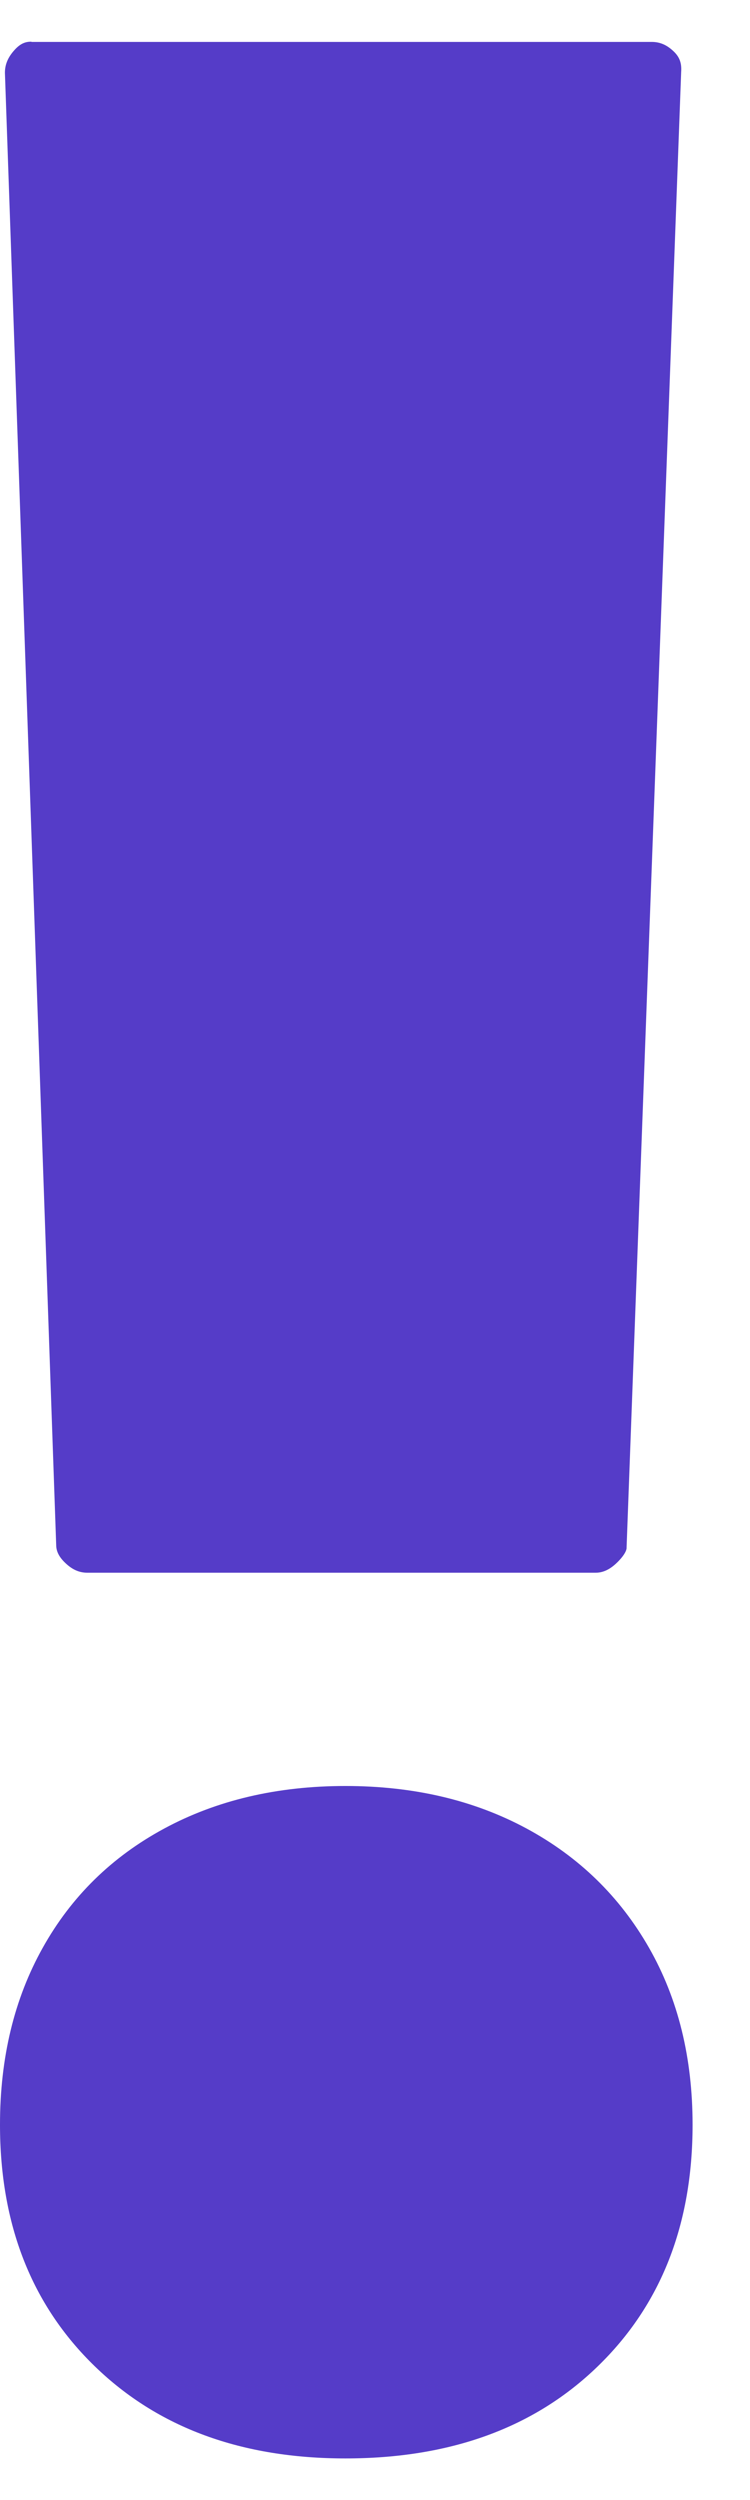 <svg width="9" height="30" viewBox="0 0 9 30" fill="none" xmlns="http://www.w3.org/2000/svg">
<path d="M4.145 29.5C2.899 29.5 1.898 29.132 1.139 28.396C0.38 27.661 0 26.694 0 25.496C0 24.693 0.17 23.985 0.513 23.372C0.855 22.759 1.34 22.282 1.97 21.942C2.599 21.602 3.325 21.431 4.145 21.431C4.966 21.431 5.69 21.602 6.32 21.942C6.949 22.282 7.438 22.759 7.788 23.372C8.138 23.985 8.311 24.693 8.311 25.496C8.311 26.694 7.931 27.661 7.172 28.396C6.413 29.132 5.404 29.5 4.145 29.5Z" fill="#553CC8"/>
<path d="M0.377 0.5C0.311 0.5 0.249 0.517 0.175 0.599C0.095 0.687 0.059 0.774 0.059 0.873L0.674 18.532C0.674 18.59 0.687 18.665 0.788 18.759C0.87 18.836 0.952 18.872 1.049 18.872H7.144C7.202 18.872 7.295 18.86 7.41 18.745C7.495 18.661 7.522 18.598 7.519 18.57L8.174 0.864C8.182 0.756 8.154 0.682 8.081 0.614C8.001 0.538 7.918 0.503 7.821 0.503H0.413C0.402 0.503 0.391 0.503 0.378 0.503L0.377 0.5Z" fill="#553CC8"/>
</svg>
